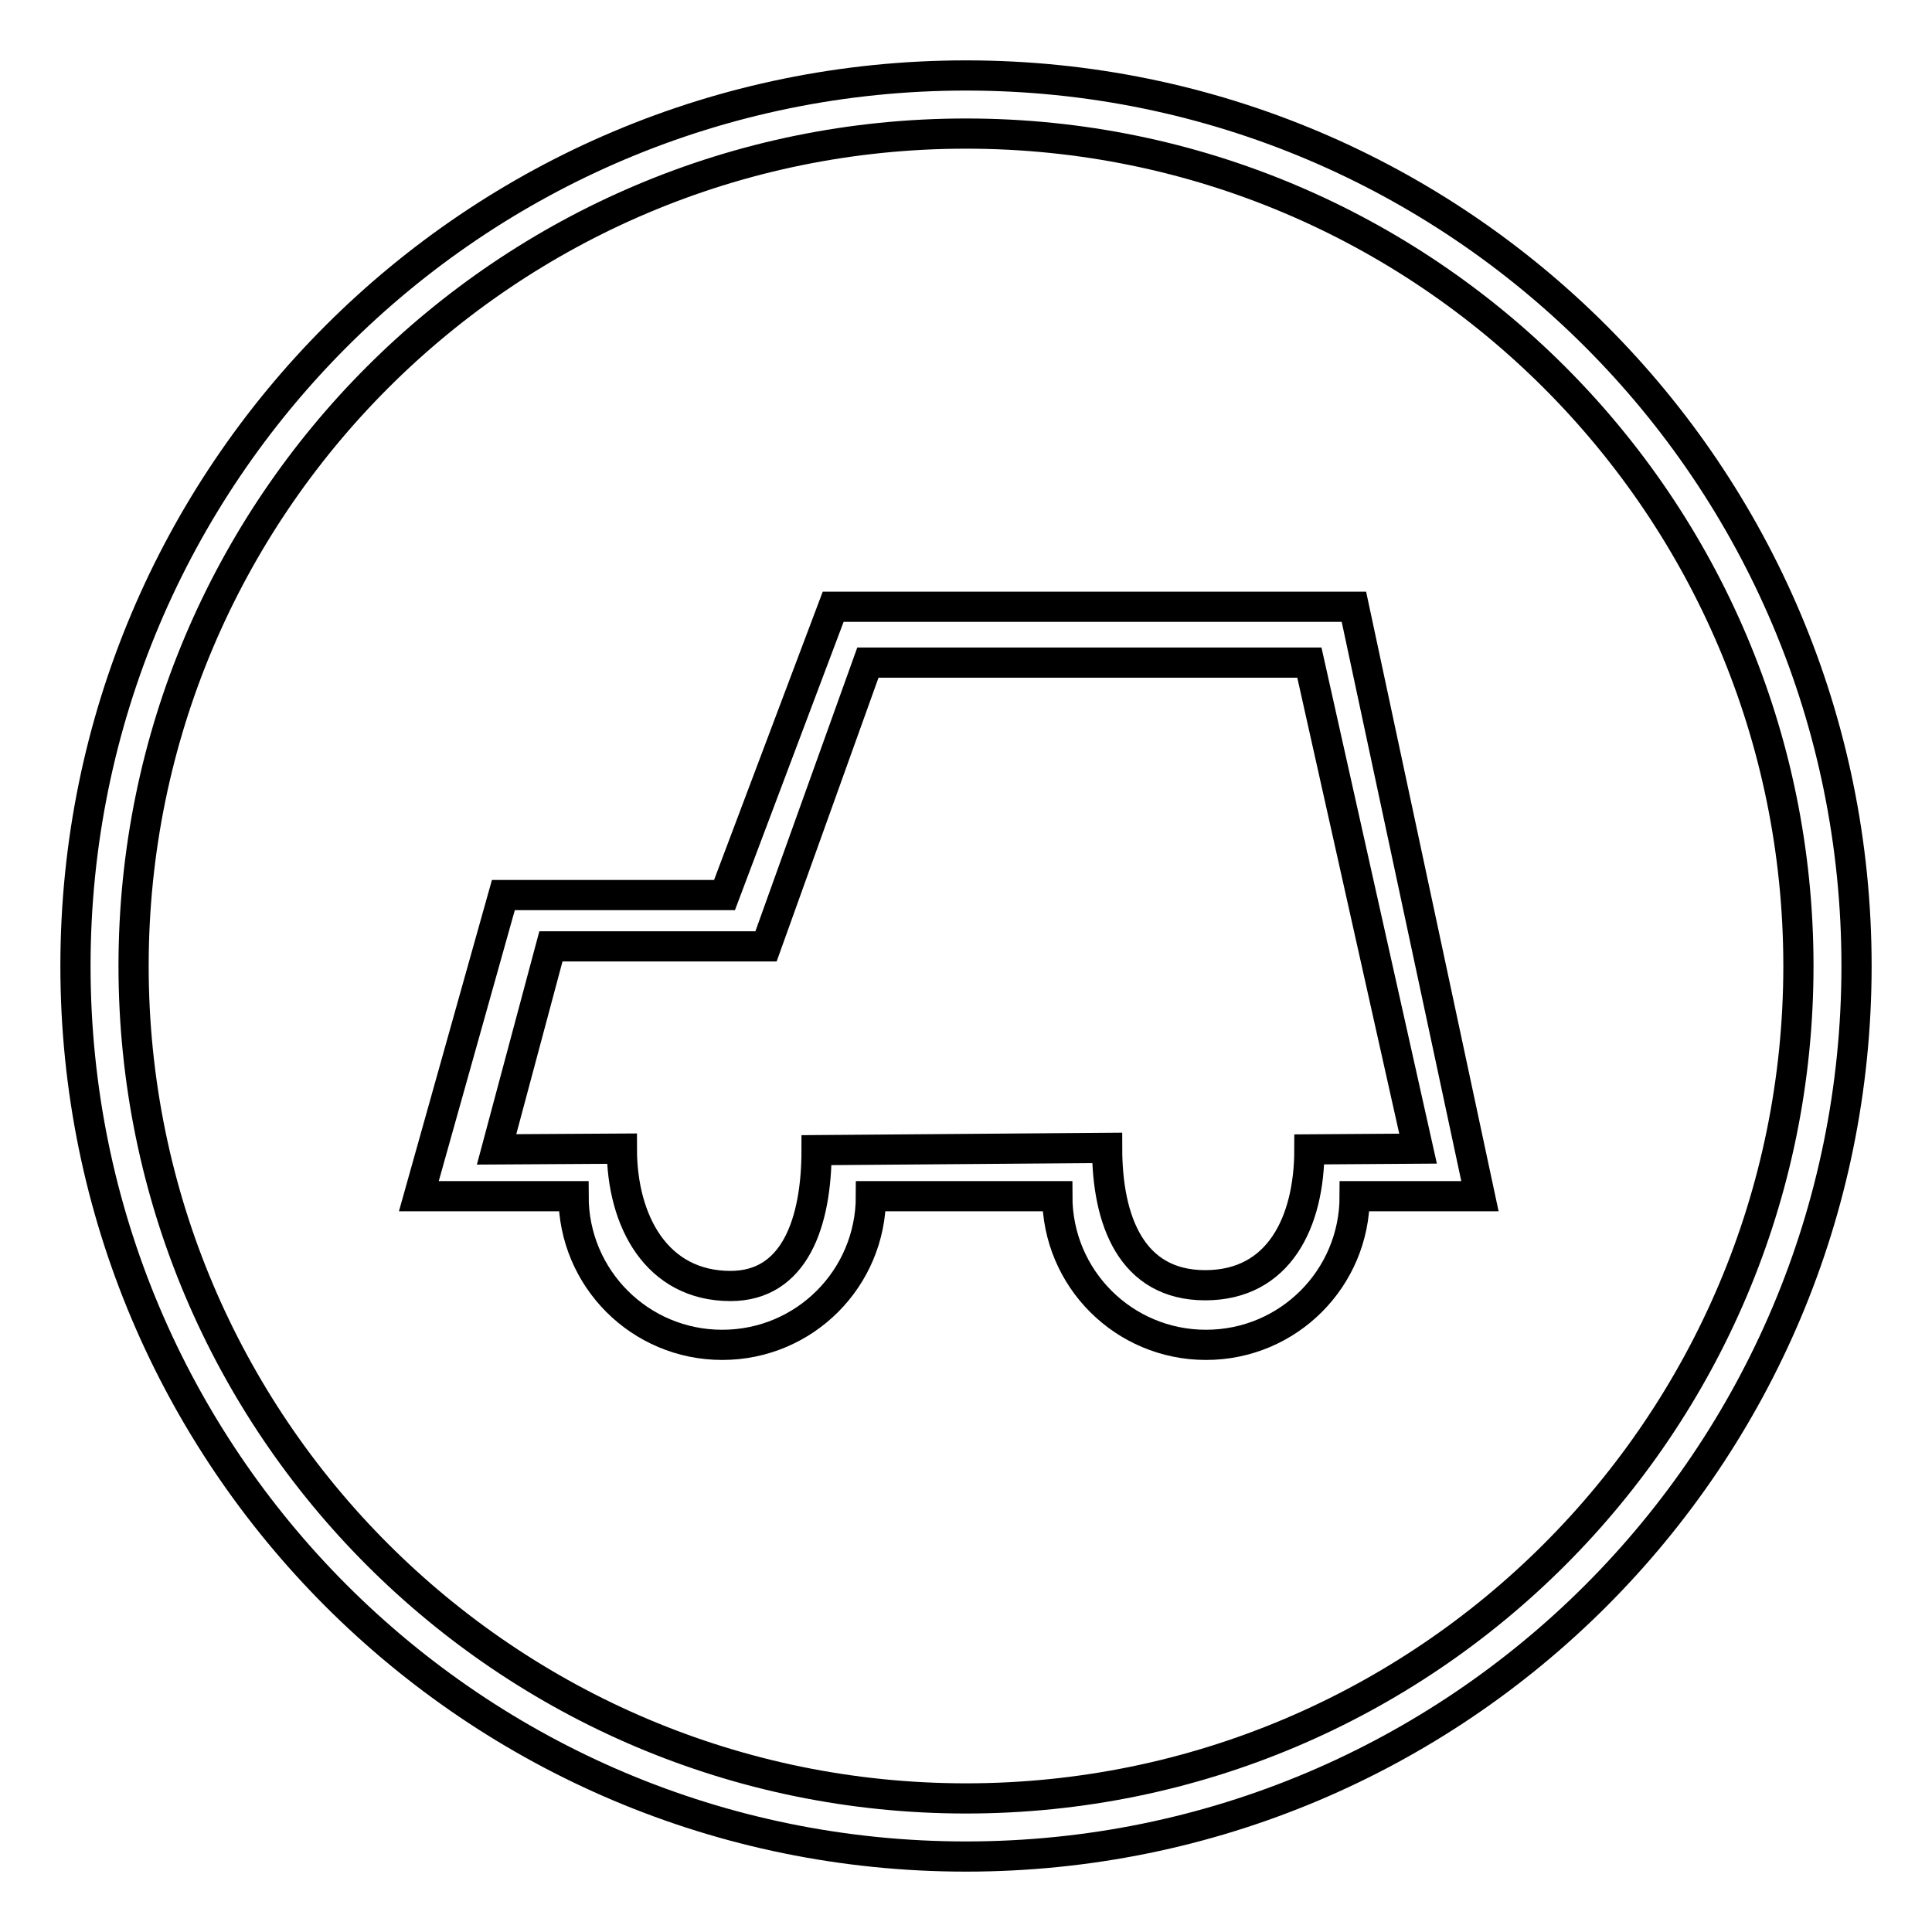 <?xml version="1.0" encoding="utf-8"?>
<!-- Svg Vector Icons : http://www.onlinewebfonts.com/icon -->
<!DOCTYPE svg PUBLIC "-//W3C//DTD SVG 1.1//EN" "http://www.w3.org/Graphics/SVG/1.1/DTD/svg11.dtd">
<svg version="1.1" xmlns="http://www.w3.org/2000/svg" xmlns:xlink="http://www.w3.org/1999/xlink" x="0px" y="0px" viewBox="0 0 256 256" enable-background="new 0 0 256 256" xml:space="preserve">
<g><g><path stroke-width="4" fill-opacity="0" stroke="#000000"  d="M128,10C62.8,10,10,62.8,10,128c0,65.2,52.8,118,118,118c65.2,0,118-52.8,118-118C246,62.8,193.2,10,128,10z M128,238.3c-60.9,0-110.3-49.4-110.3-110.3C17.7,67.1,67.1,17.7,128,17.7c60.9,0,110.3,49.4,110.3,110.3C238.3,188.9,188.9,238.3,128,238.3z"/><path stroke-width="4" fill-opacity="0" stroke="#000000"  d="M179.4,80.4h-69l-14.4,38.2H66.7l-11.2,39.9H76c0,10.9,8.8,19.7,19.7,19.7s19.7-8.8,19.7-19.7h24.7c0,10.9,8.8,19.7,19.7,19.7c10.9,0,19.7-8.8,19.7-19.7h16.6L179.4,80.4z M173.5,152.3c0,9.6-4,18-13.8,18c-9.8,0-13-8.6-13-18.2l-38.5,0.3c0,9.6-2.9,18-11.4,18c-9.8,0-14.4-8.6-14.4-18.2l-16.6,0.1l7.2-26.9h28.5l13.5-37.6h58.5l14.4,64.4L173.5,152.3z"/></g></g>
</svg>